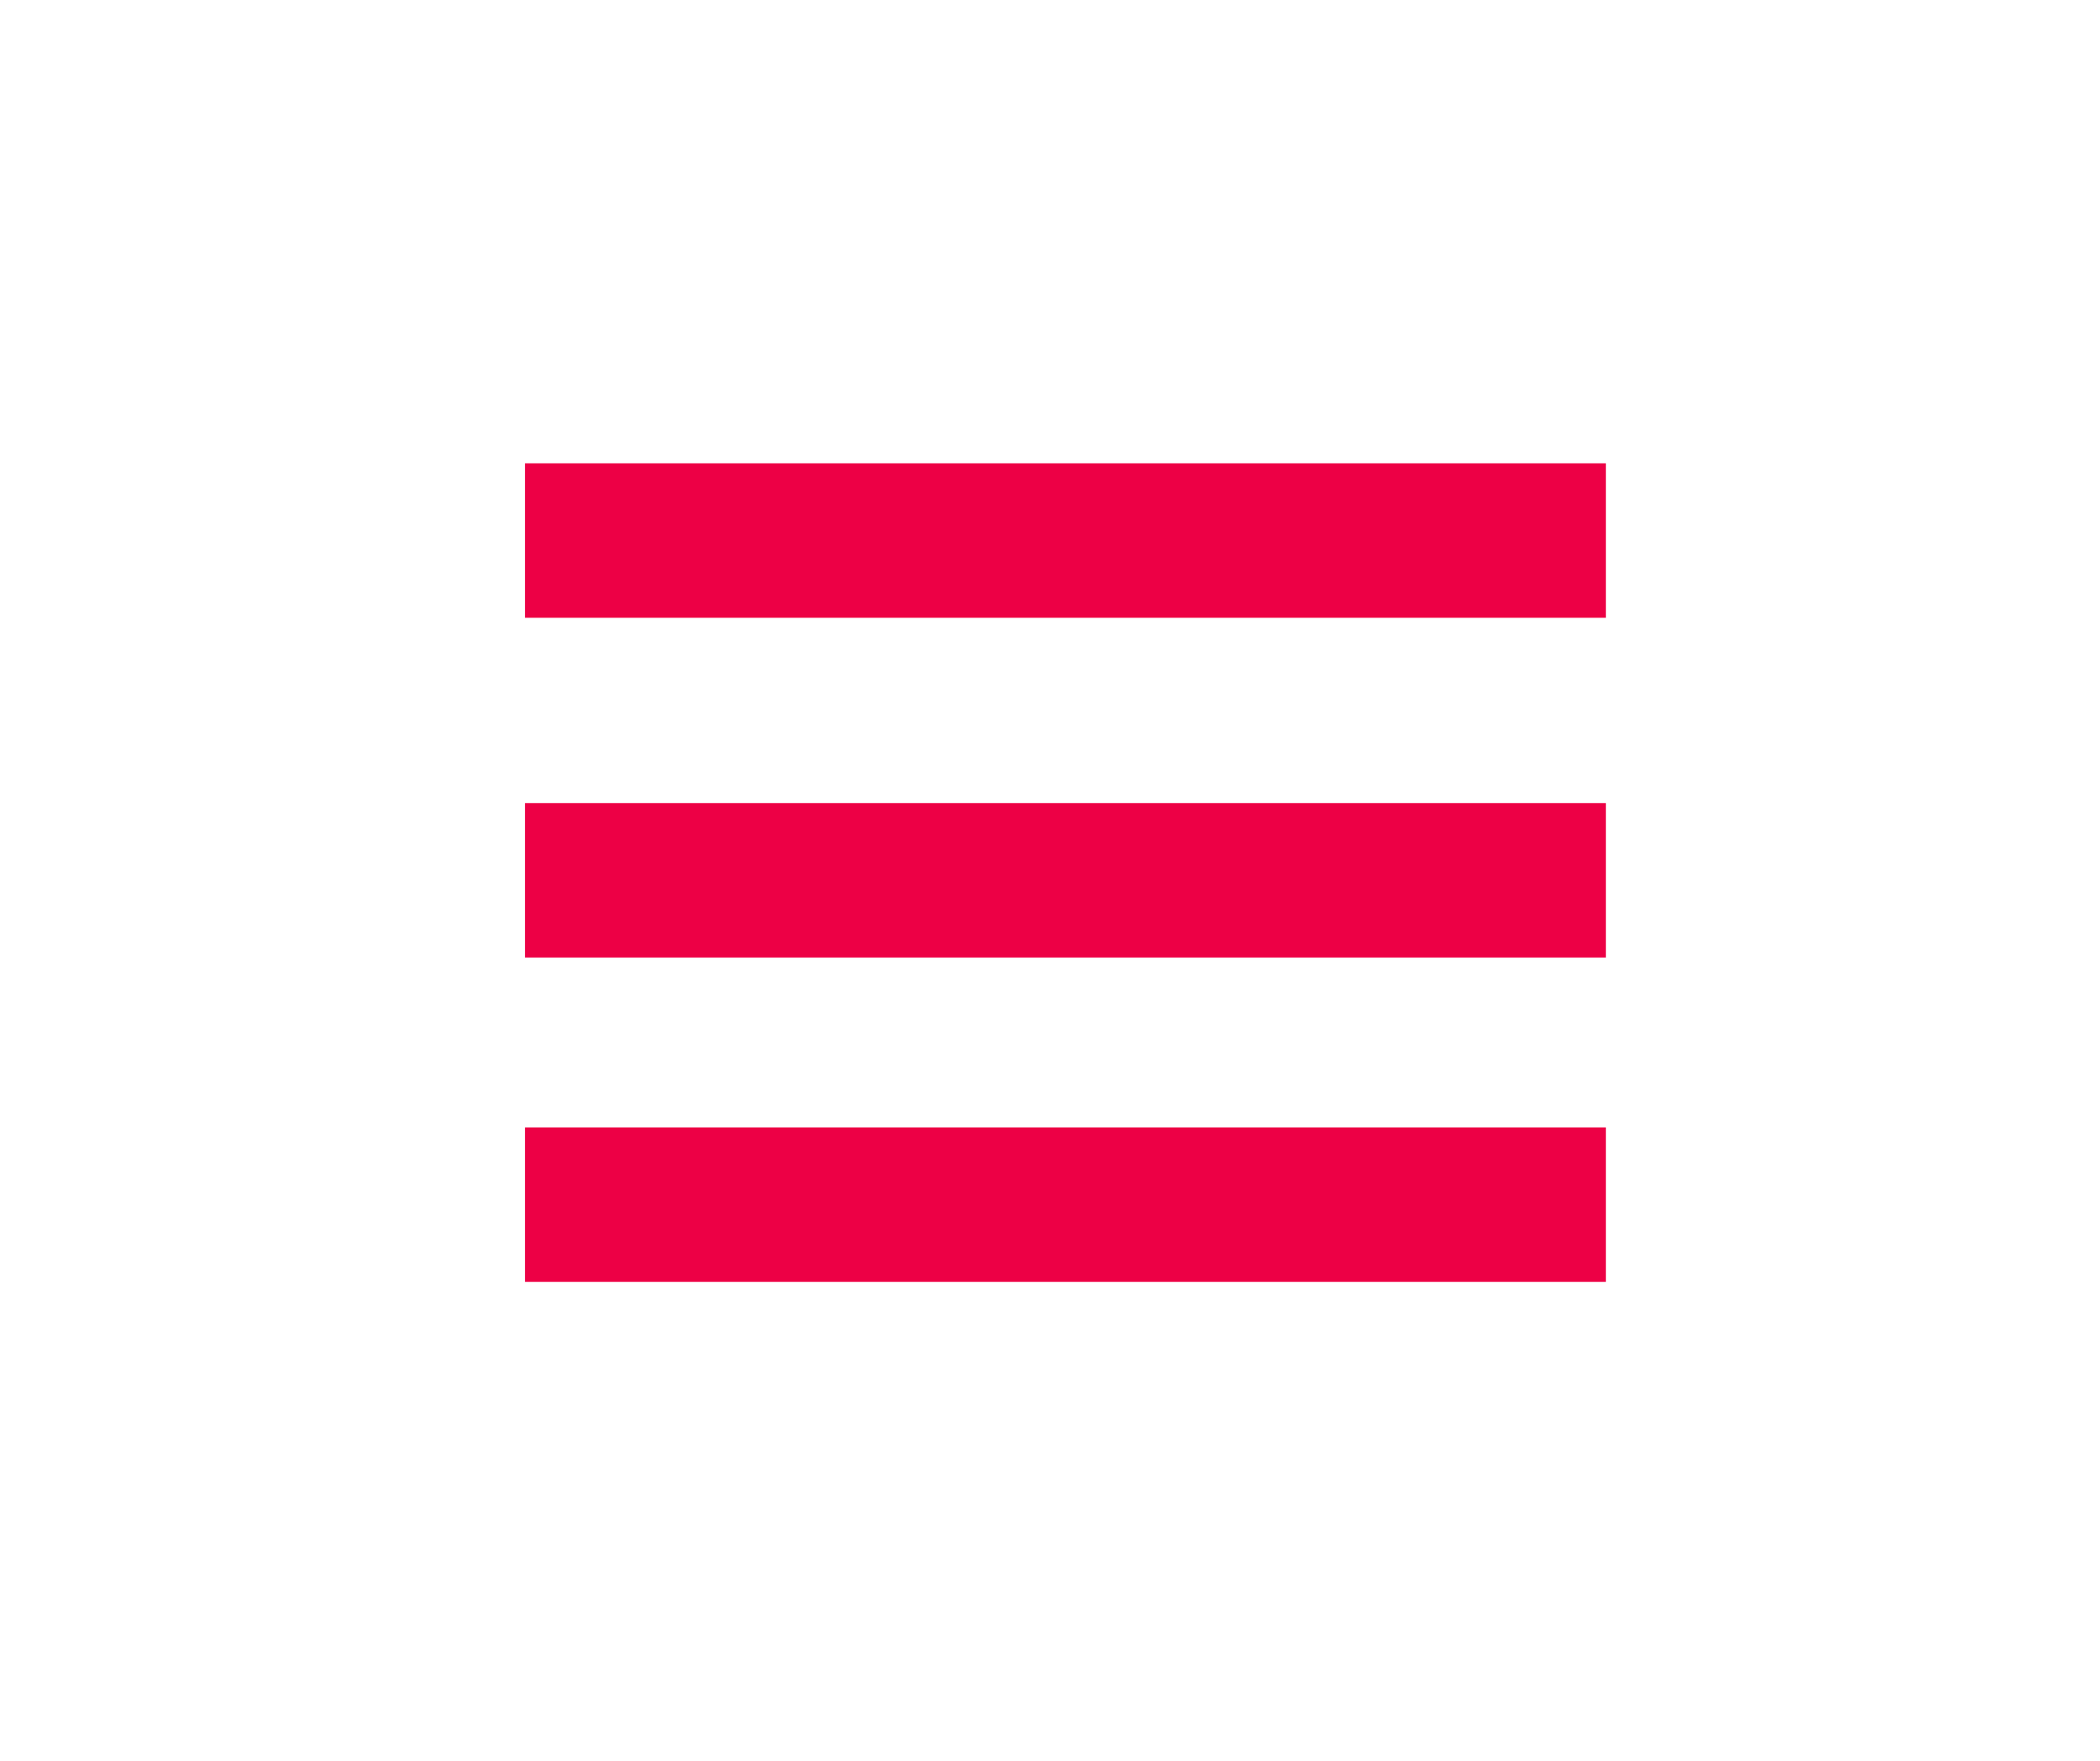 <?xml version="1.0" encoding="utf-8"?>
<!-- Generator: Adobe Illustrator 21.0.2, SVG Export Plug-In . SVG Version: 6.00 Build 0)  -->
<svg version="1.1" id="Ebene_1" xmlns="http://www.w3.org/2000/svg" xmlns:xlink="http://www.w3.org/1999/xlink" x="0px" y="0px"
	 viewBox="0 0 68 57" style="enable-background:new 0 0 68 57;" xml:space="preserve">
<style type="text/css">
	.st0{fill:#ED0045;}
</style>
<g>
	<rect x="17" y="36.5" class="st0" width="35" height="5"/>
</g>
<g>
	<rect x="17" y="26" class="st0" width="35" height="5"/>
</g>
<g>
	<rect x="17" y="15" class="st0" width="35" height="5"/>
</g>
</svg>
